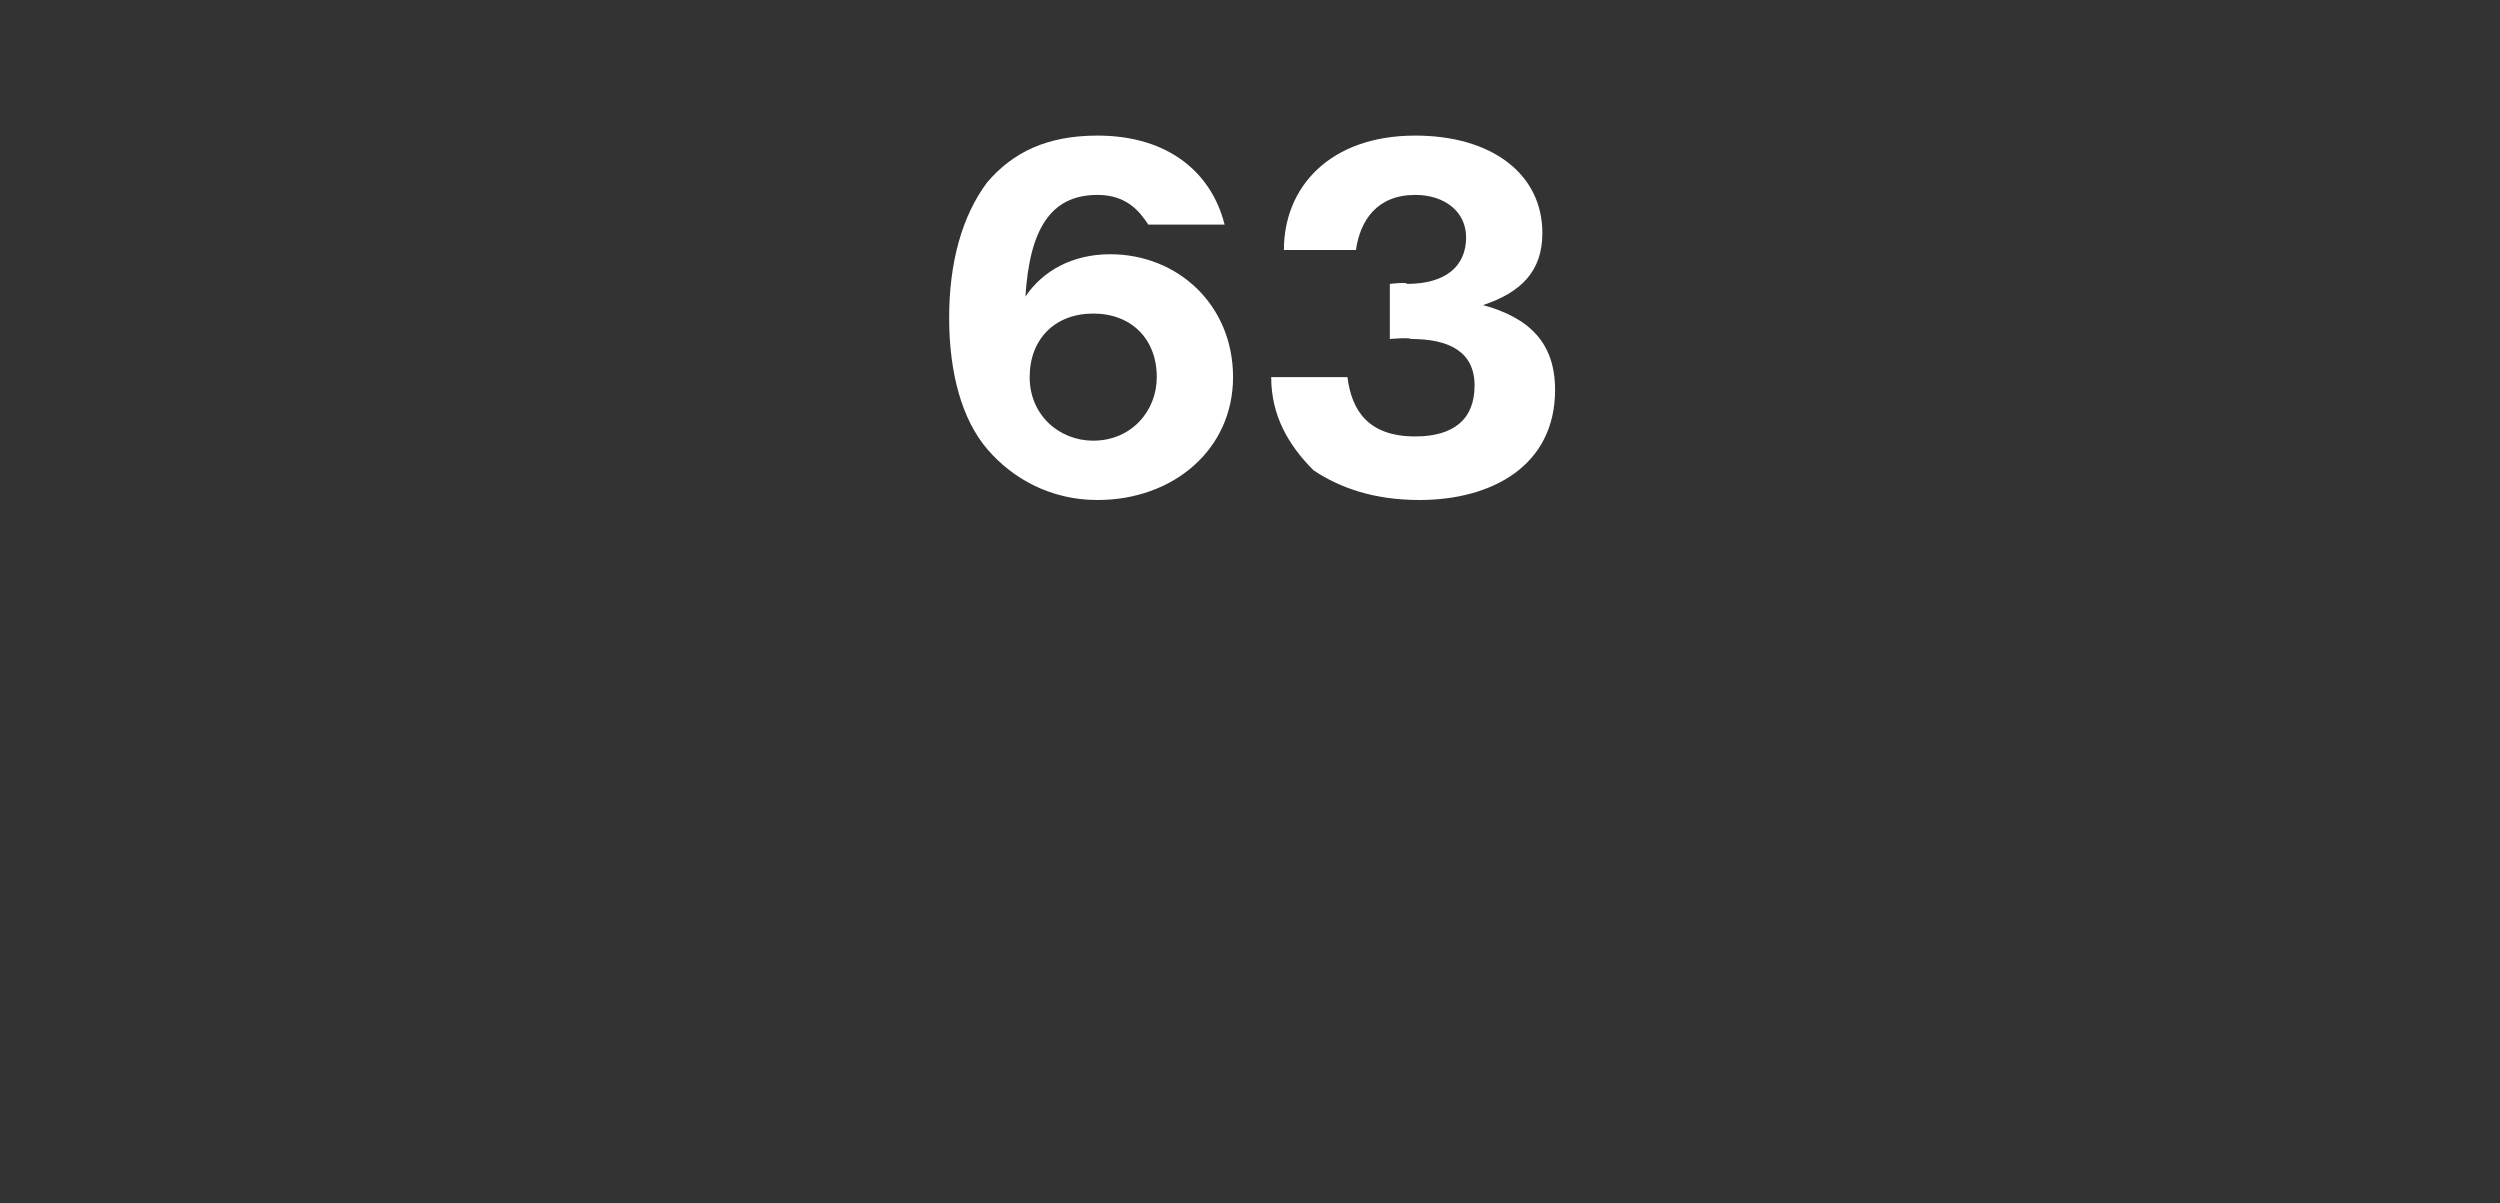 <?xml version="1.0" standalone="no"?><!DOCTYPE svg PUBLIC "-//W3C//DTD SVG 1.1//EN" "http://www.w3.org/Graphics/SVG/1.1/DTD/svg11.dtd"><svg xmlns="http://www.w3.org/2000/svg" version="1.1" width="59px" height="28.4px" viewBox="0 -3 59 28.4" style="top:-3px"><rect x="0" y="-3" width="59" height="28.4" fill="#333333" stroke="none"/><desc>63</desc><defs/><g id="Polygon36804"><path d="m23.3 7.6c-.6-.7-.9-1.8-.9-3.1c0-1.3.3-2.4.9-3.2c.6-.7 1.4-1.1 2.6-1.1c1.7 0 2.7.9 3 2.1c0 0-1.8 0-1.8 0c-.2-.3-.5-.7-1.2-.7c-1.1 0-1.6.8-1.7 2.4c0 0 0 0 0 0c.4-.6 1.1-1 2-1c1.6 0 2.9 1.2 2.9 2.9c0 1.7-1.4 2.9-3.2 2.9c-1.1 0-2-.5-2.6-1.2zm4-1.7c0-.9-.6-1.5-1.5-1.5c-.9 0-1.5.6-1.5 1.5c0 .9.7 1.5 1.5 1.5c.9 0 1.5-.7 1.5-1.5zm3.7 2.2c-.6-.6-1-1.3-1-2.2c0 0 1.8 0 1.8 0c.1.8.5 1.4 1.6 1.4c.9 0 1.4-.4 1.4-1.2c0-.8-.6-1.1-1.5-1.1c-.03-.04-.5 0-.5 0l0-1.3c0 0 .43-.05.4 0c.9 0 1.4-.4 1.4-1.1c0-.6-.5-1-1.2-1c-.9 0-1.3.6-1.4 1.3c0 0-1.7 0-1.7 0c0-1.5 1.1-2.7 3.1-2.7c1.8 0 3 .9 3 2.3c0 .9-.5 1.4-1.4 1.7c0 0 0 0 0 0c1.1.3 1.7.9 1.7 2c0 1.8-1.5 2.6-3.2 2.6c-1.1 0-1.9-.3-2.5-.7z" stroke="none" fill="#fff"/></g></svg>